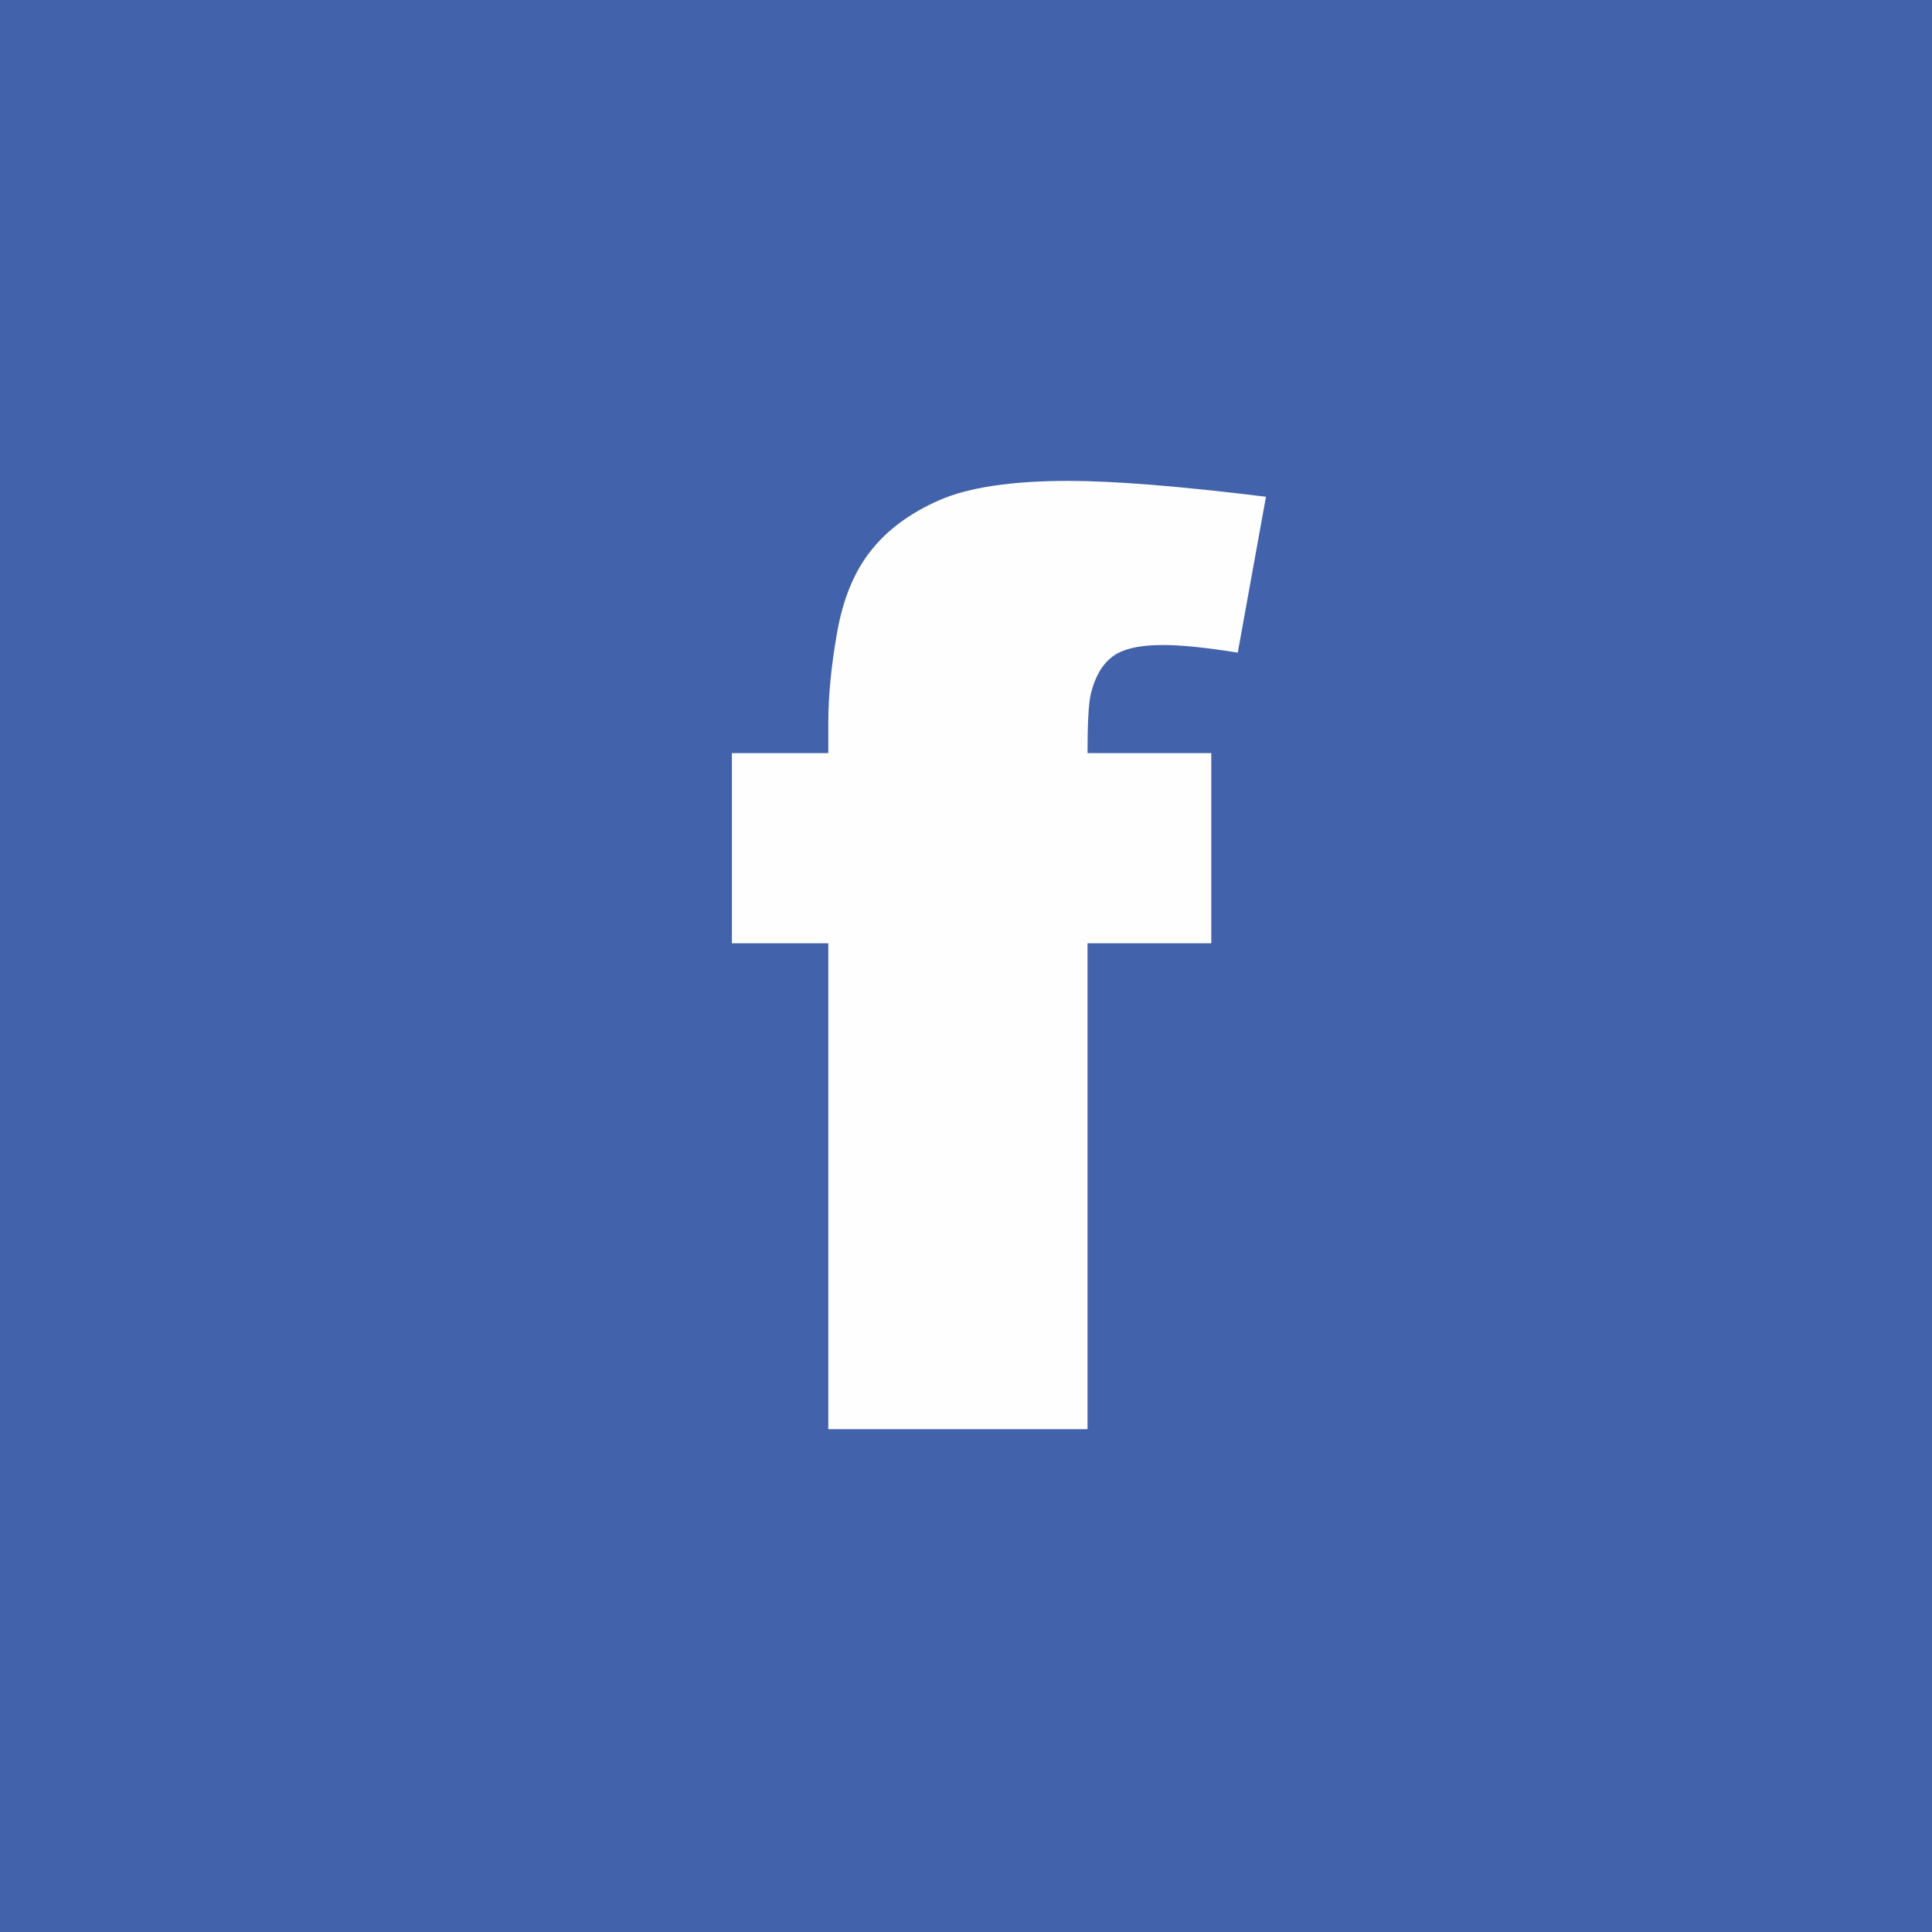 <?xml version="1.0" encoding="UTF-8"?>
<!DOCTYPE svg PUBLIC "-//W3C//DTD SVG 1.1//EN" "http://www.w3.org/Graphics/SVG/1.1/DTD/svg11.dtd">
<!-- Creator: CorelDRAW X6 -->
<svg xmlns="http://www.w3.org/2000/svg" xml:space="preserve" width="13.879mm" height="13.879mm" version="1.1" style="shape-rendering:geometricPrecision; text-rendering:geometricPrecision; image-rendering:optimizeQuality; fill-rule:evenodd; clip-rule:evenodd"
viewBox="0 0 138990 138989"
 xmlns:xlink="http://www.w3.org/1999/xlink">
 <rect x="0" y="0" width="138990" height="138989" fill="#333333" stroke="none"/>
 <defs>
  <style type="text/css">
   <![CDATA[
    .fil1 {fill:#4263AB}
    .fil0 {fill:#FEFEFE}
   ]]>
  </style>
 </defs>
 <g id="Layer_x0020_1">
  <rect class="fil0" x="31129" y="16761" width="86114" height="99362"/>
  <path class="fil1" d="M138990 0l-69494 0 -69495 0 0 69494 0 69494 69495 0 69494 0 0 -69494 0 -69494zm-60753 54181l0 0 8904 0 0 13680 -8904 0 0 34955 -18648 0 0 -34955 -6935 0 0 -13680 6935 0 0 -2186c0,-1986 218,-4156 640,-6530 423,-2373 1218,-4325 2407,-5825 1170,-1499 2809,-2717 4933,-3655 2109,-921 5219,-1390 9293,-1390 3265,0 7997,377 14213,1141l-2030 11215c-2233,-361 -4030,-548 -5403,-548 -1688,0 -2889,281 -3625,844 -734,562 -1249,1452 -1546,2686 -155,656 -234,2077 -234,4249z"/>
 </g>
</svg>
